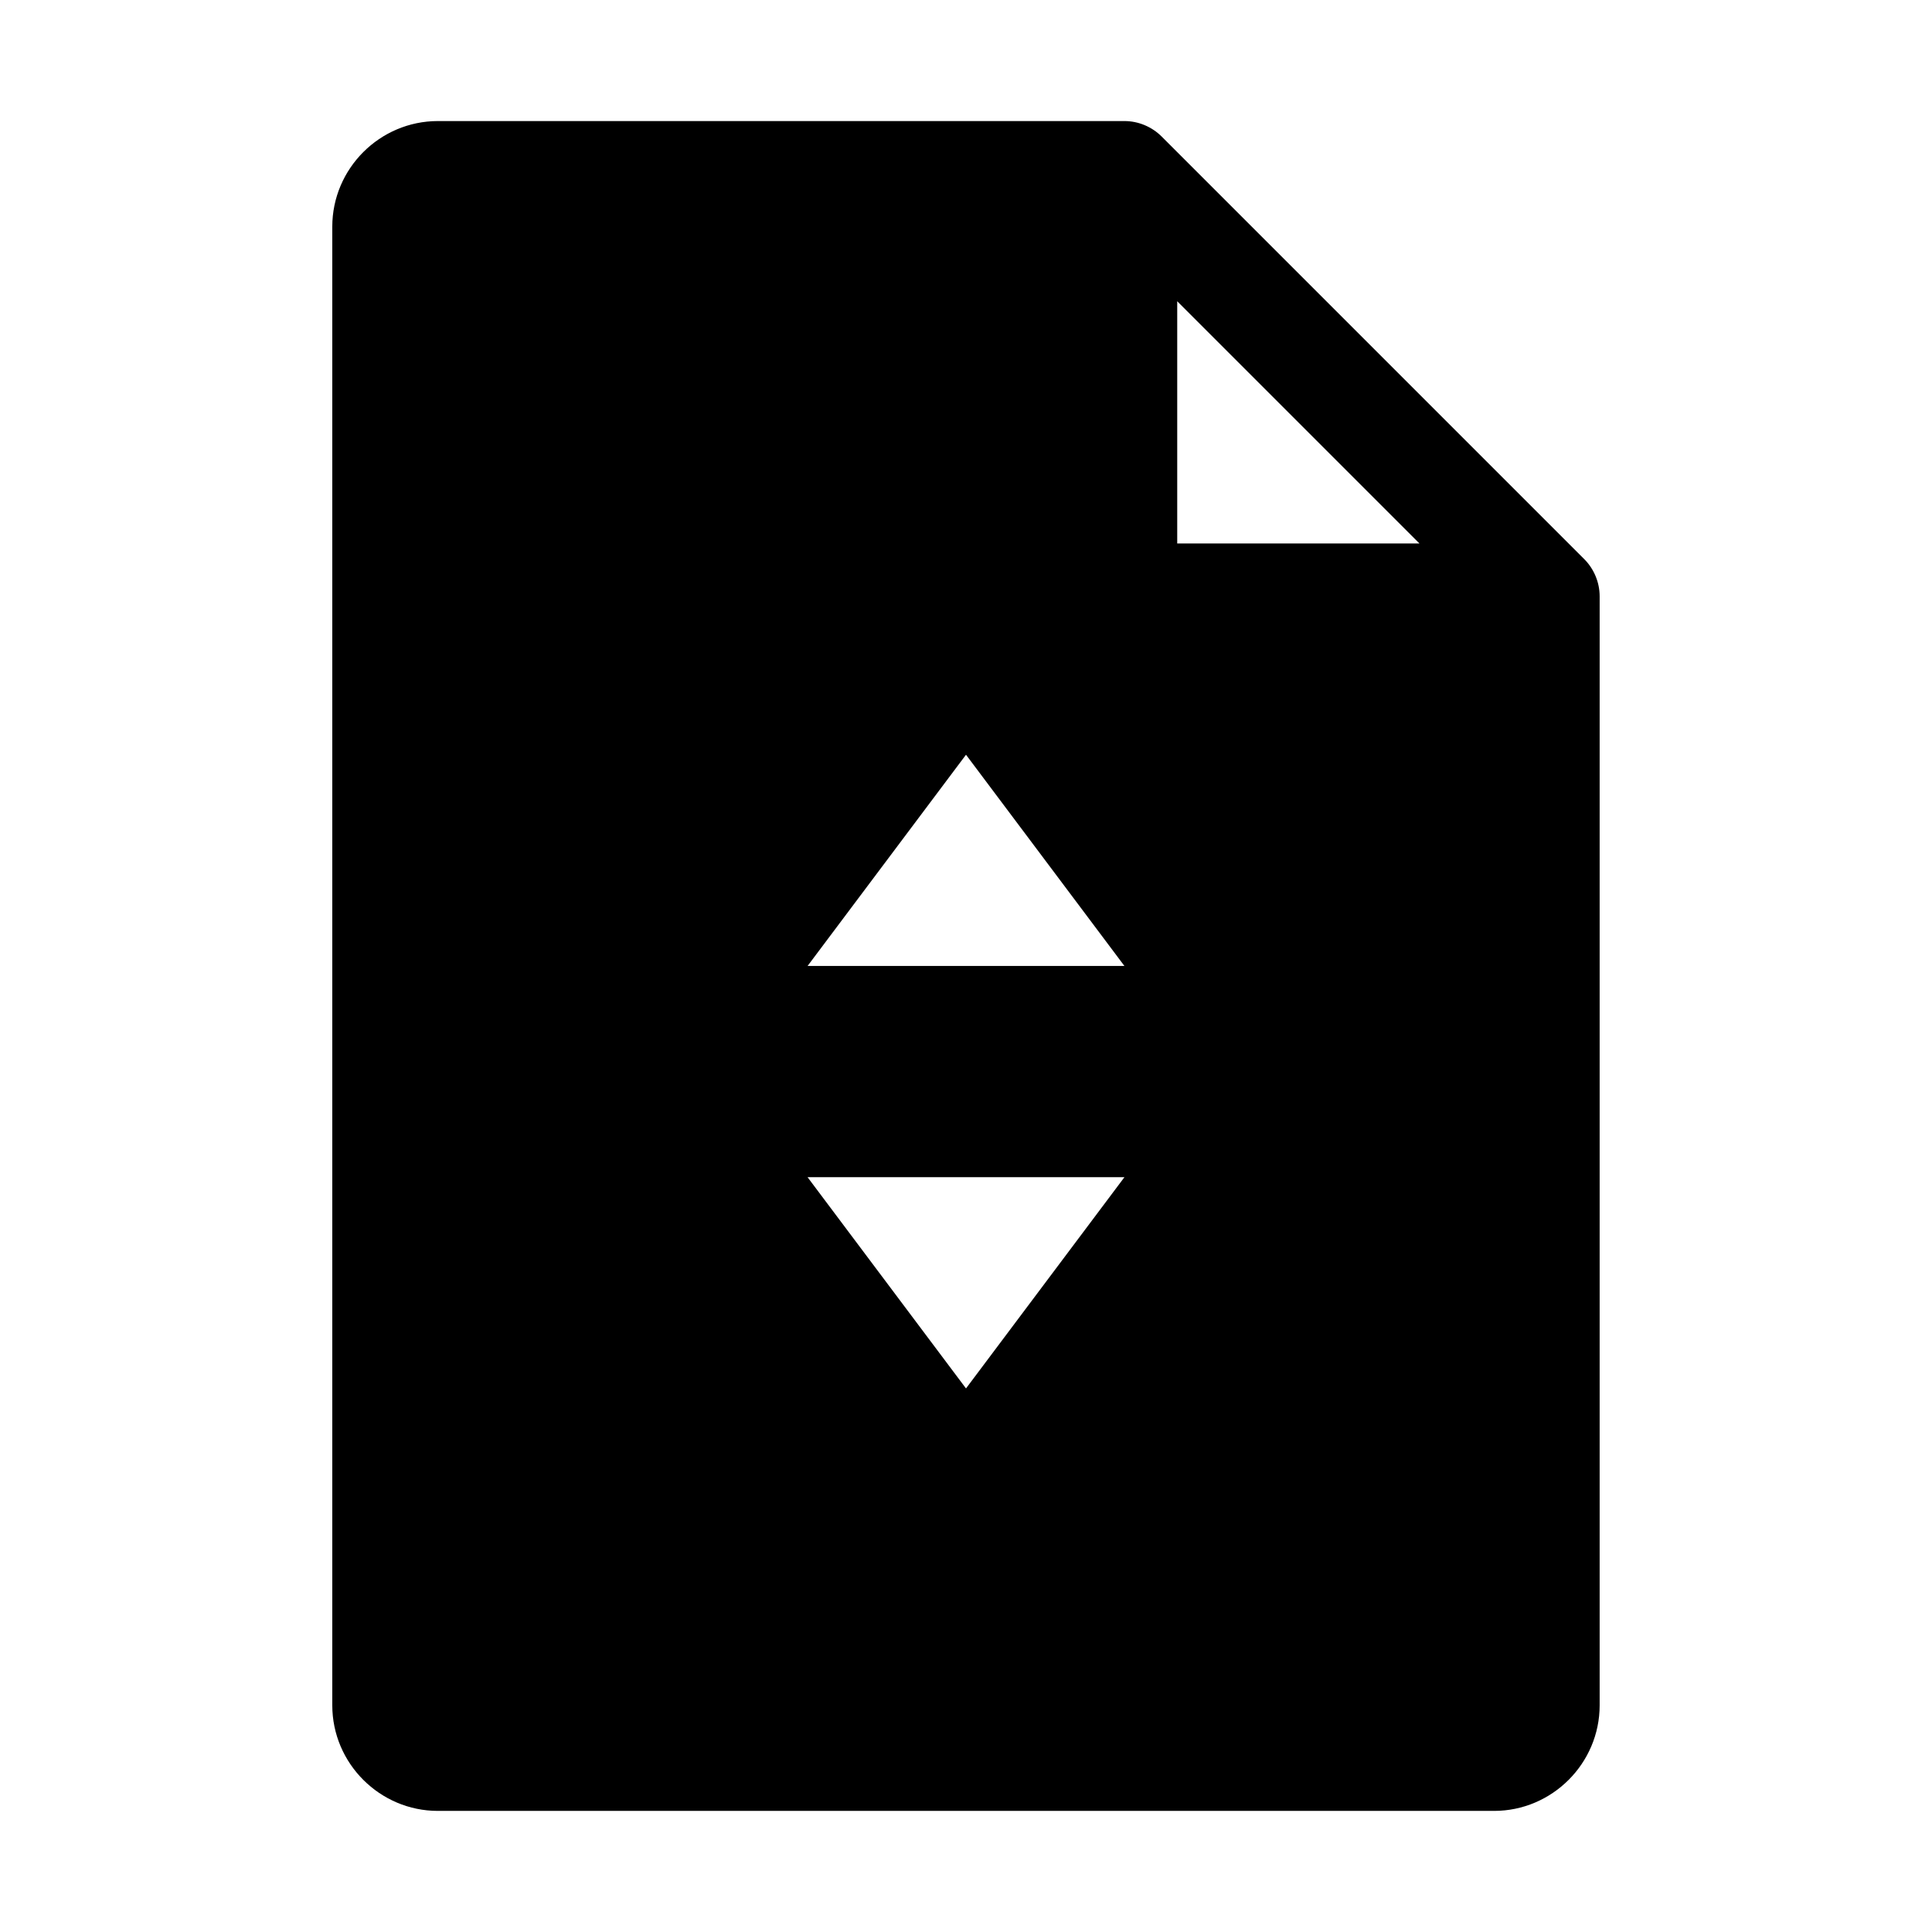 <?xml version="1.0" encoding="UTF-8"?>
<!-- Uploaded to: SVG Repo, www.svgrepo.com, Generator: SVG Repo Mixer Tools -->
<svg fill="#000000" width="800px" height="800px" version="1.1" viewBox="144 144 512 512" xmlns="http://www.w3.org/2000/svg">
 <path d="m563.82 292.15-111.96-111.96c-2.625-2.625-6.211-4.109-9.883-4.109h-181.93c-15.395 0-27.988 12.594-27.988 27.988v391.85c0 15.395 12.594 27.988 27.988 27.988h279.89c15.395 0 27.988-12.594 27.988-27.988v-293.89c0-3.672-1.488-7.262-4.109-9.883zm-163.82 219.8-41.984-55.98h83.969zm-41.984-111.96 41.984-55.98 41.984 55.98zm97.961-111.96v-64.199l64.199 64.199h-64.199z"/>
</svg>